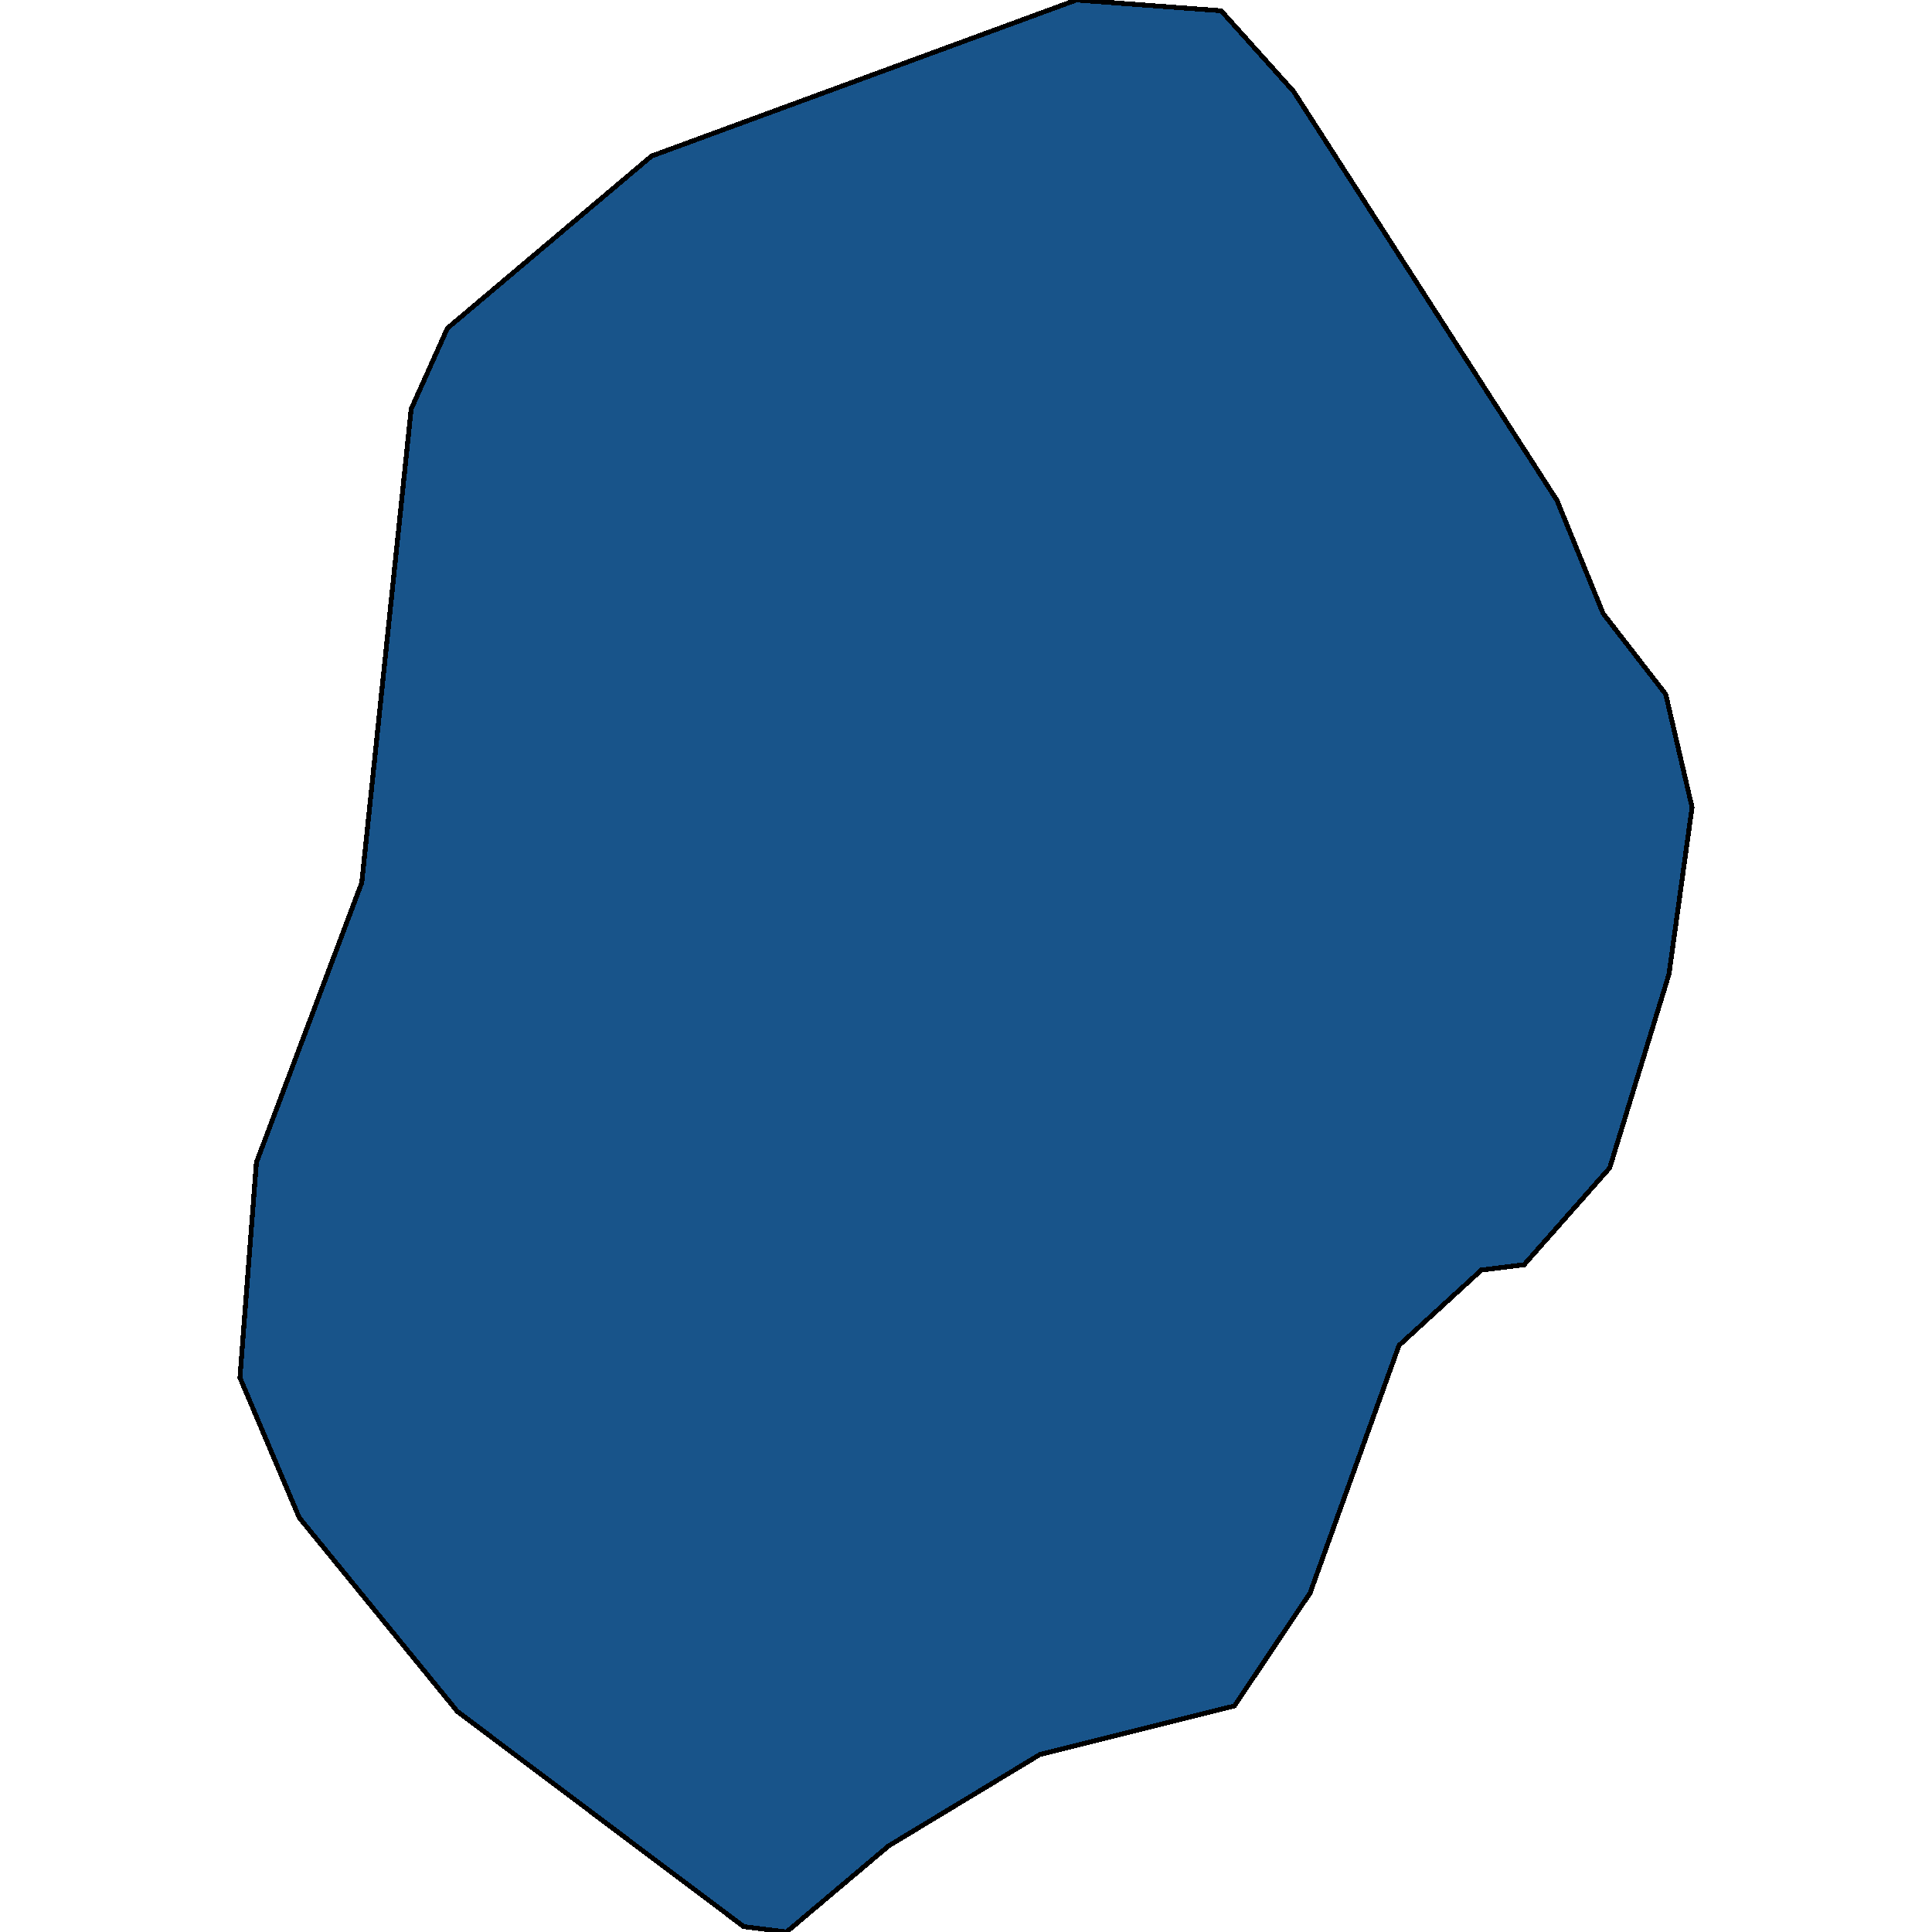<svg xmlns="http://www.w3.org/2000/svg" width="400" height="400"><path style="stroke: black; fill: #18548a; shape-rendering: crispEdges; stroke-width: 1px;" d="M162.846,400L153.983,398.886L94.673,354.319L61.95,314.209L49.678,285.24L53.087,240.672L74.902,182.734L85.128,84.682L92.627,67.969L134.895,32.313L222.838,0L252.834,2.229L267.832,18.942L322.371,103.624L331.915,127.023L344.868,143.736L350.322,167.135L345.549,201.675L333.278,241.787L315.553,261.842L306.691,262.956L289.648,278.555L271.241,329.807L255.561,353.205L215.339,363.233L183.979,382.173Z"></path></svg>